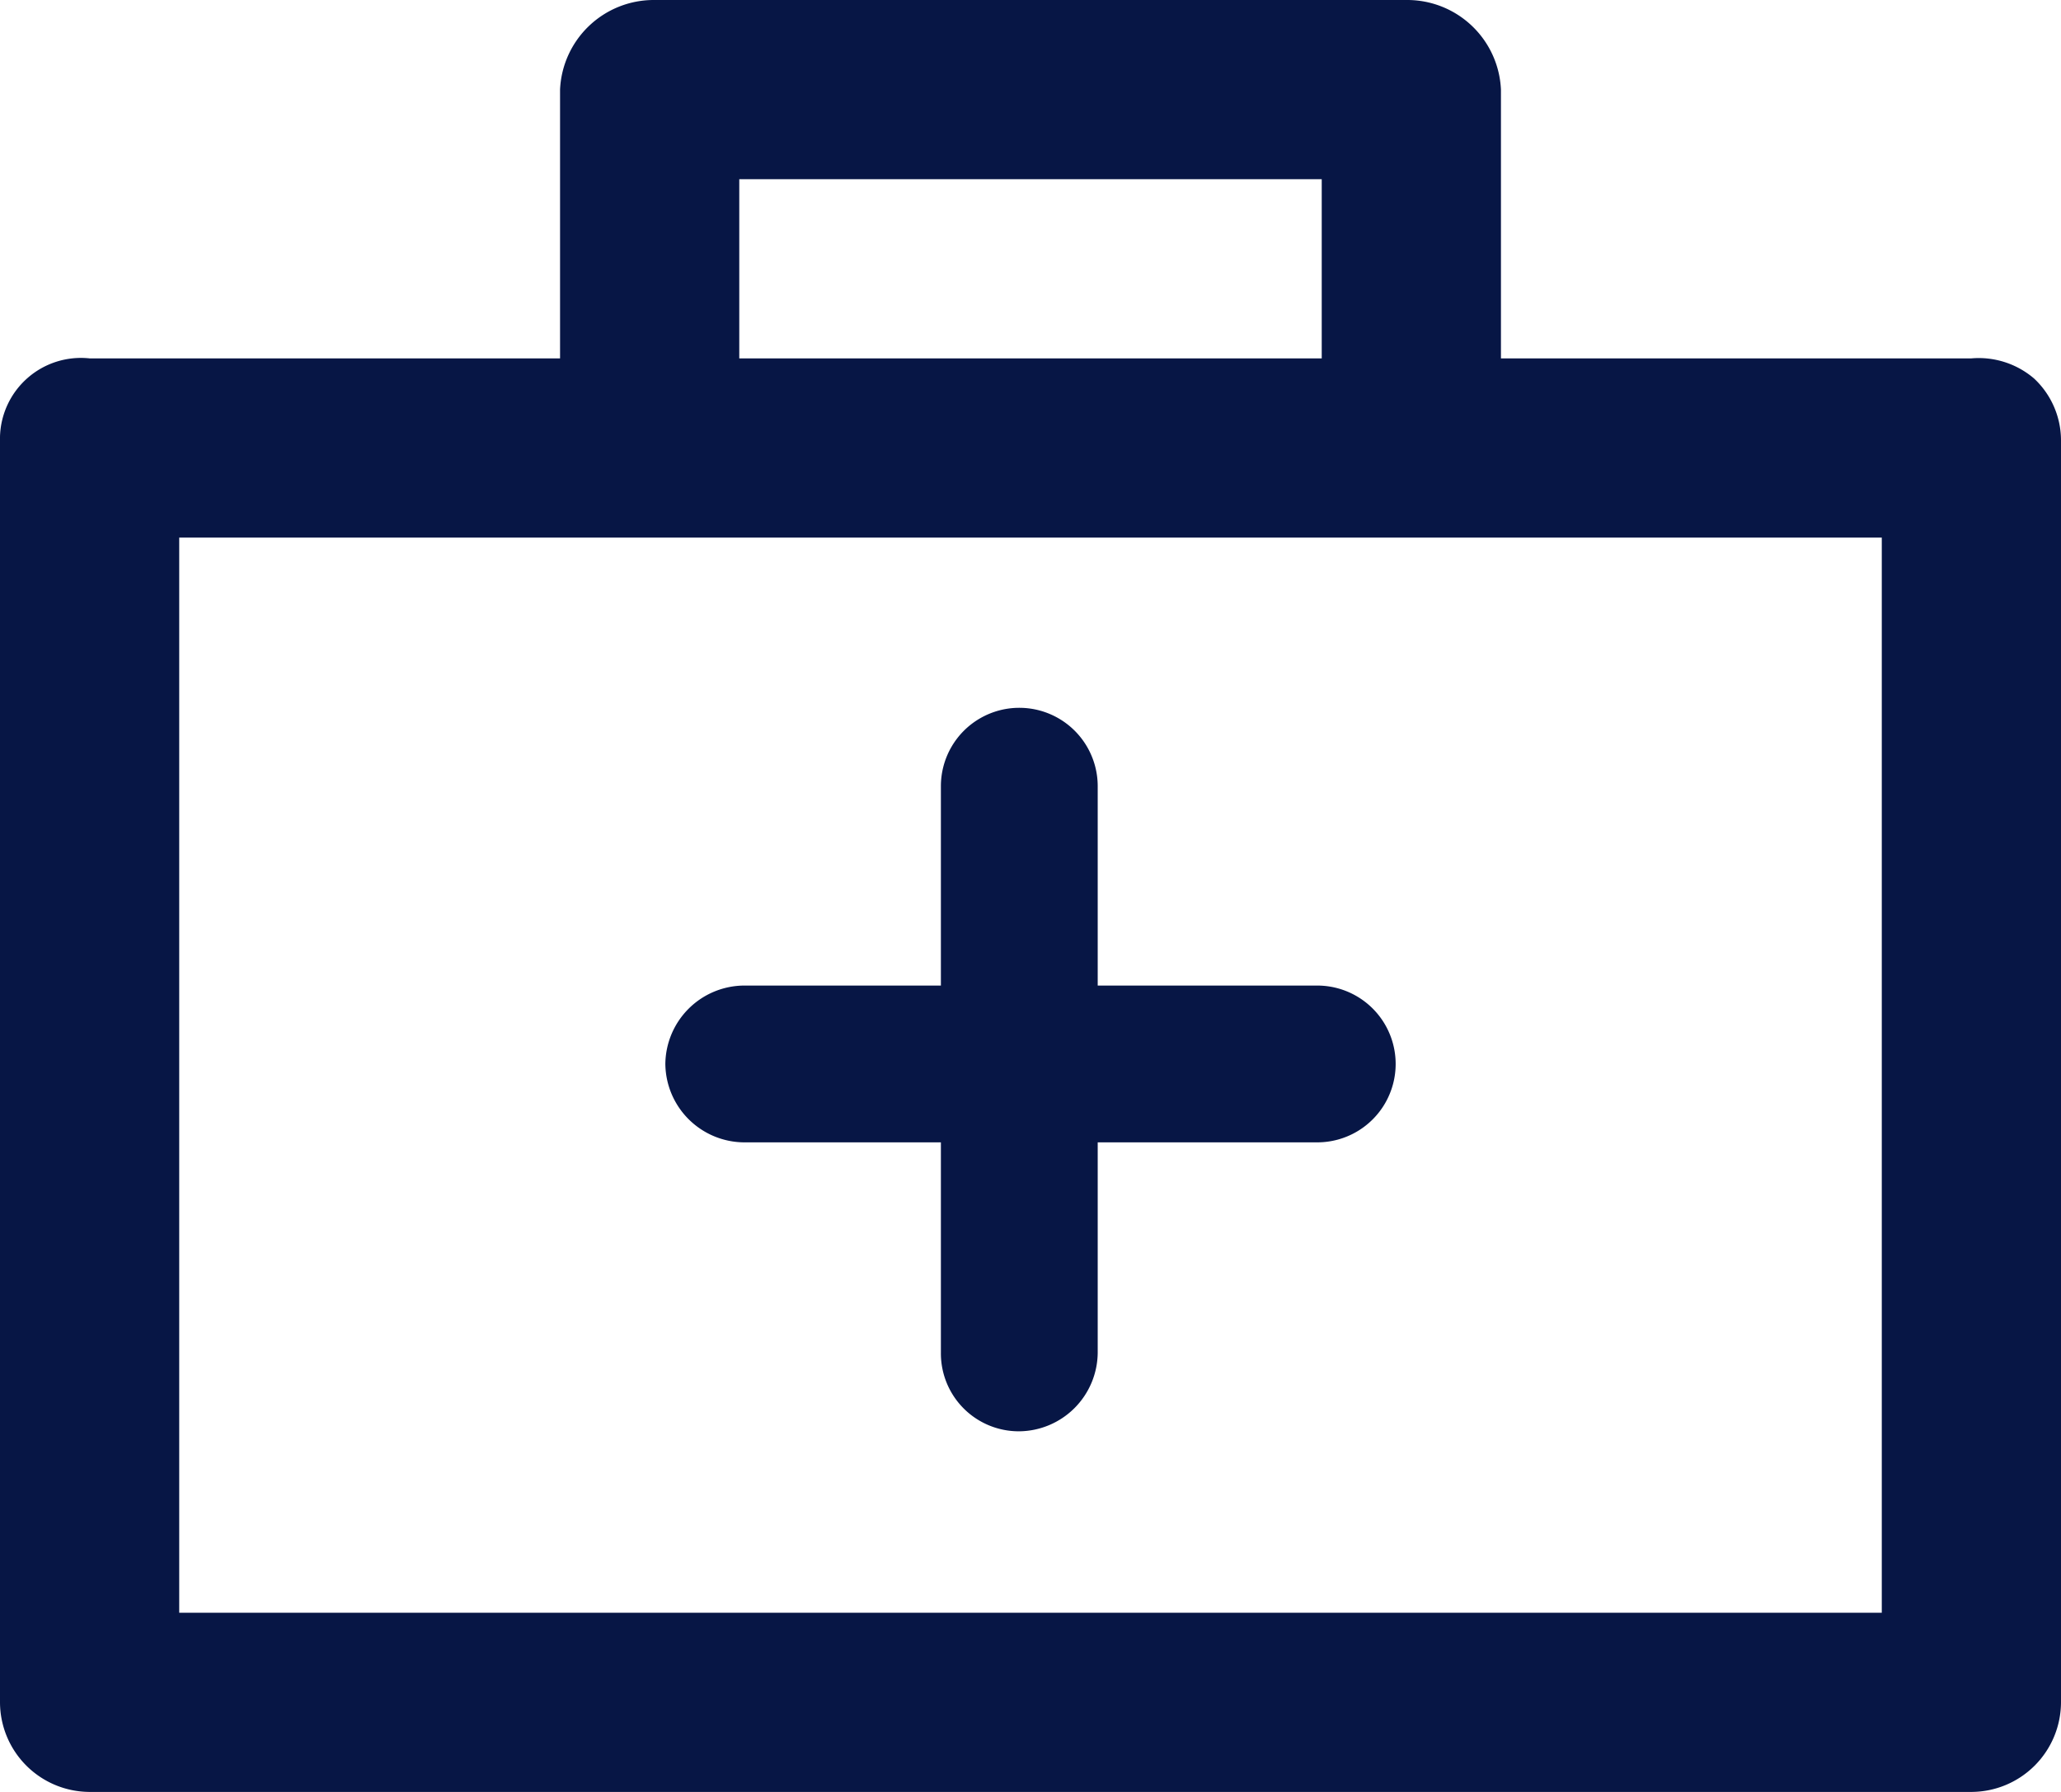 <svg xmlns="http://www.w3.org/2000/svg" width="59.8" height="52" viewBox="0 0 59.8 52">
  <path id="XMLID_1197_" d="M59.02,16.985A2.468,2.468,0,0,0,57.2,16.4H43.55V8.6A2.722,2.722,0,0,0,40.82,6H18.98a2.722,2.722,0,0,0-2.73,2.6v7.8H2.6A2.349,2.349,0,0,0,0,18.675V55.4A2.608,2.608,0,0,0,2.6,58H57.2a2.608,2.608,0,0,0,2.6-2.6V18.805A2.46,2.46,0,0,0,59.02,16.985ZM21.45,11.2h16.9v5.2H21.45ZM54.6,52.8H5.2V21.6H54.6ZM19.305,36.875A2.3,2.3,0,0,1,21.58,34.6H27.3V28.815a2.275,2.275,0,0,1,4.55,0V34.6h6.37a2.275,2.275,0,1,1,0,4.55H31.85v6.11a2.3,2.3,0,0,1-2.275,2.275A2.261,2.261,0,0,1,27.3,45.26V39.15H21.58A2.3,2.3,0,0,1,19.305,36.875Z" transform="translate(0 -6)" fill="#071645"/>
</svg>
